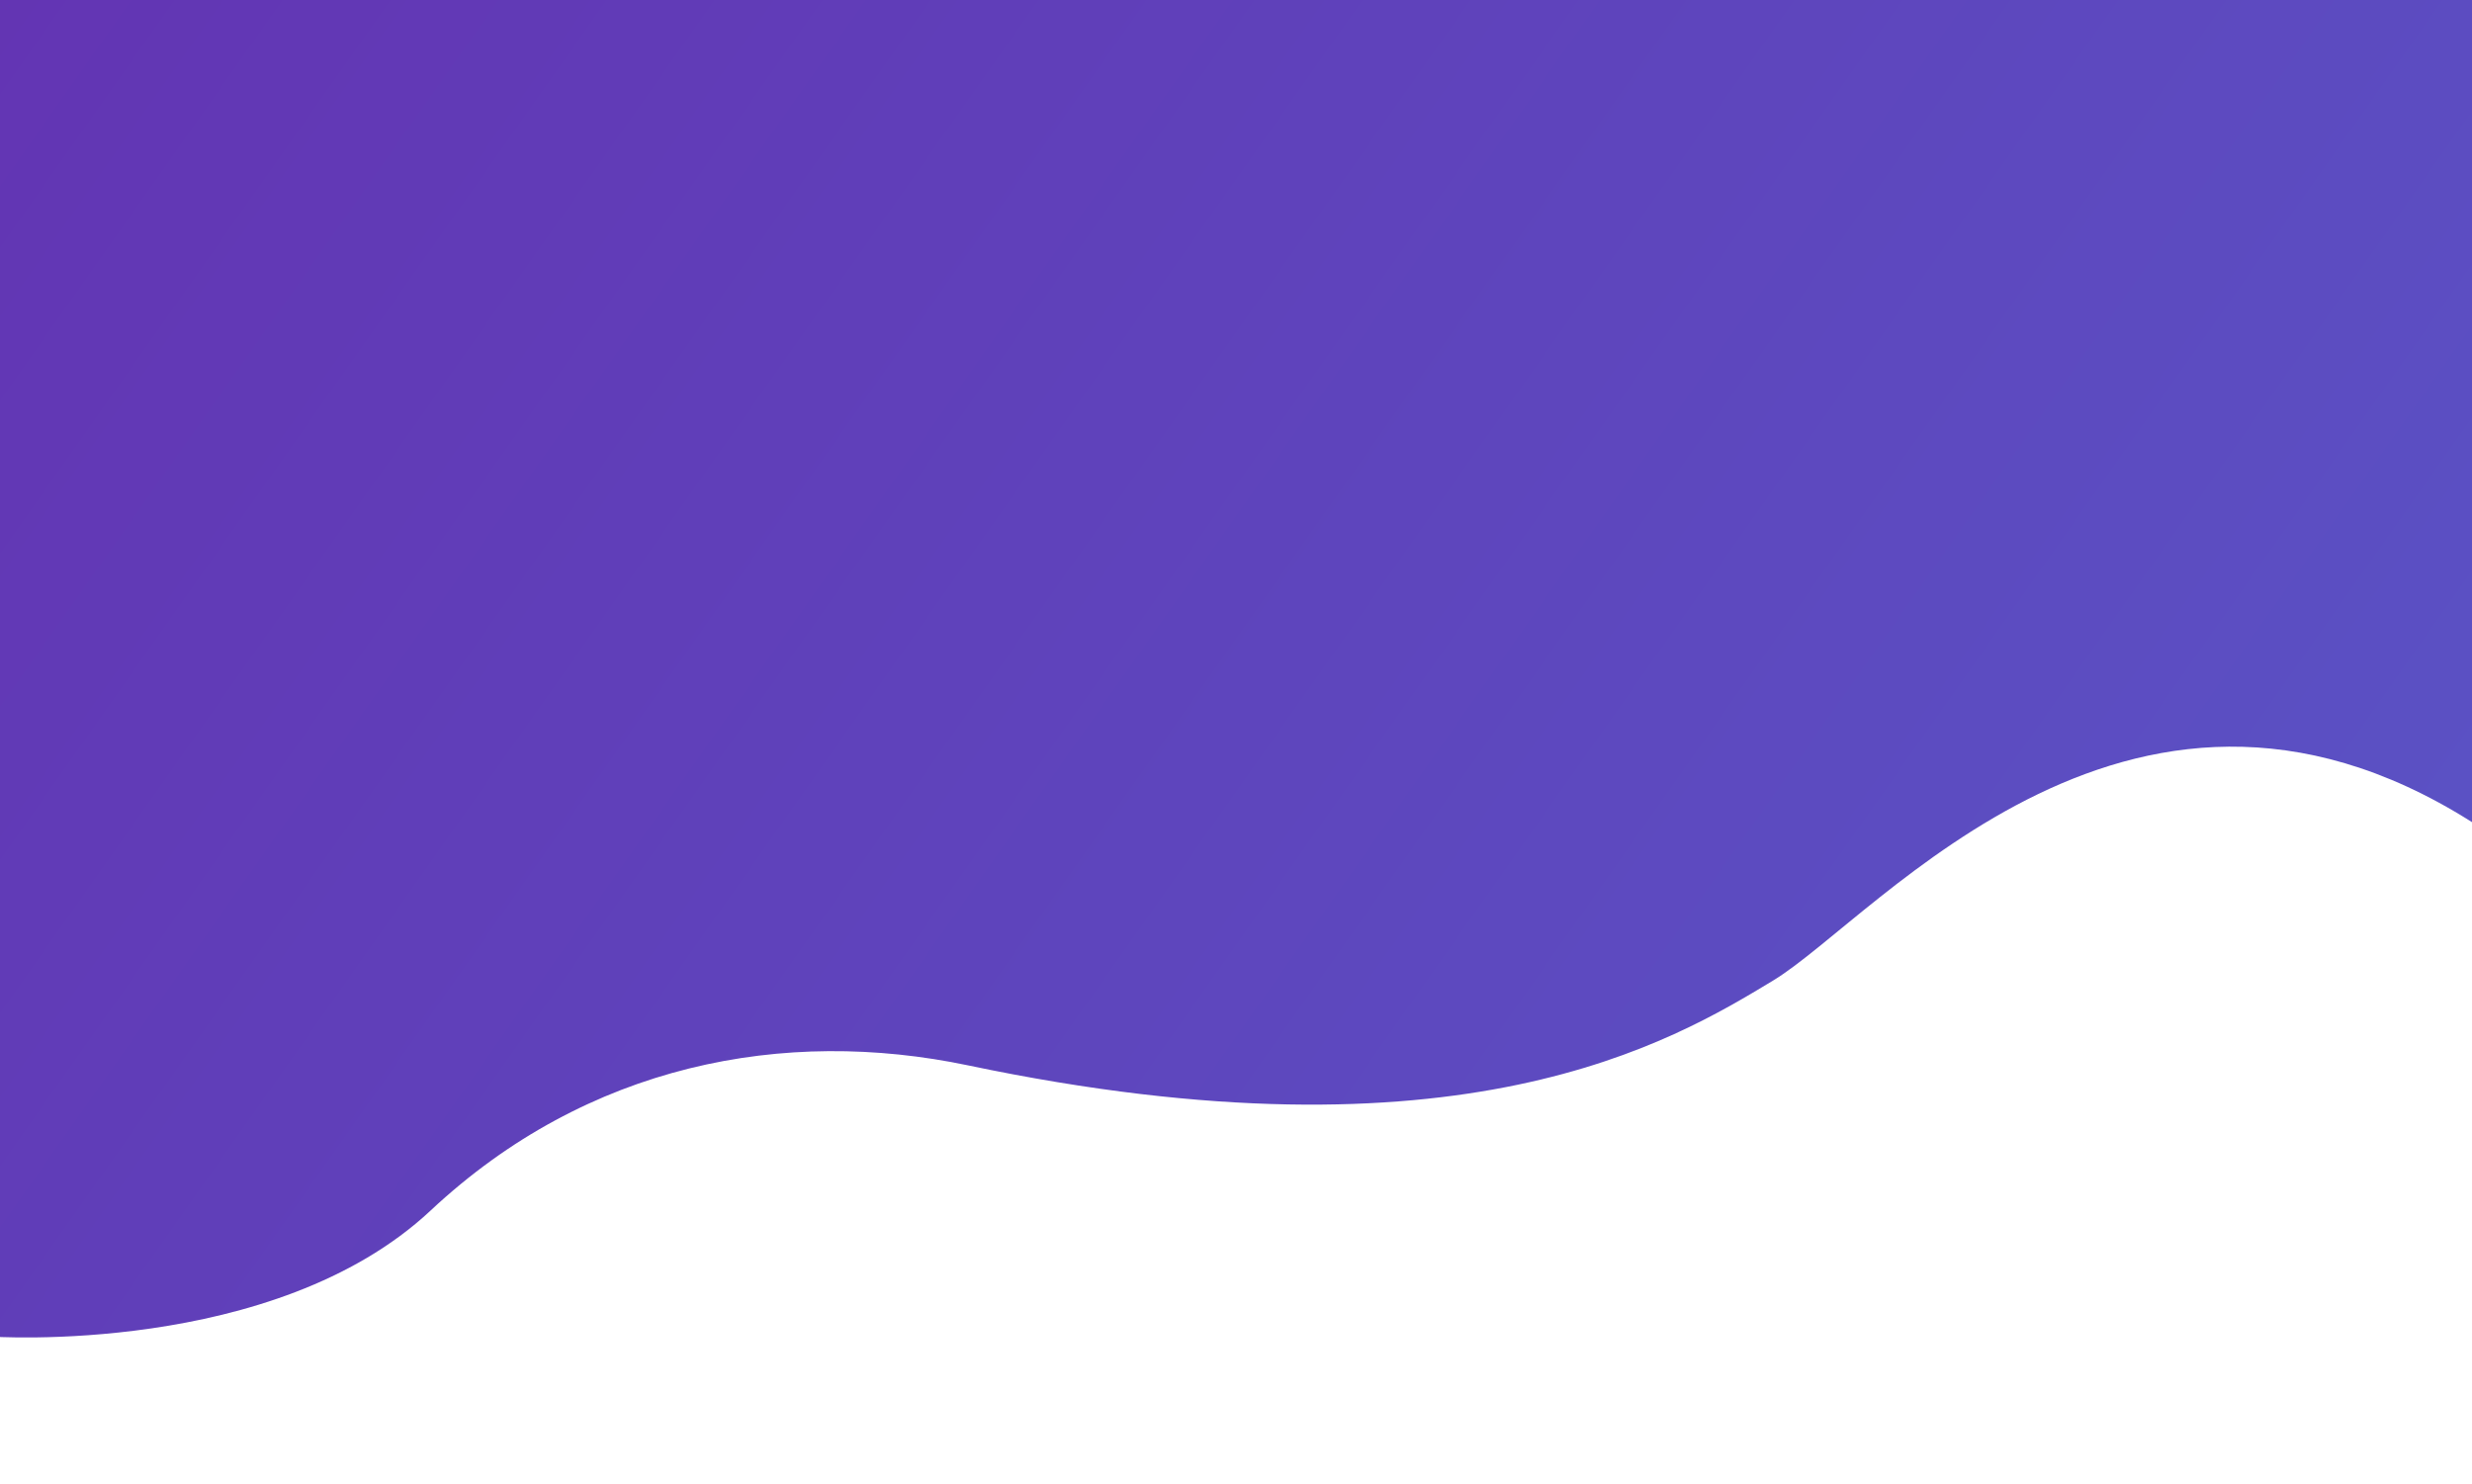 <?xml version="1.0" encoding="utf-8"?>
<!-- Generator: Adobe Illustrator 21.0.2, SVG Export Plug-In . SVG Version: 6.00 Build 0)  -->
<svg version="1.1" id="Layer_1" xmlns="http://www.w3.org/2000/svg" xmlns:xlink="http://www.w3.org/1999/xlink" x="0px" y="0px"
	 viewBox="0 0 1920 1153" style="enable-background:new 0 0 1920 1153;" xml:space="preserve">
<style type="text/css">
	.st0{fill:url(#SVGID_1_);}
</style>
<linearGradient id="SVGID_1_" gradientUnits="userSpaceOnUse" x1="-142.549" y1="-259.773" x2="1762.077" y2="1083.317">
	<stop  offset="0" style="stop-color:#6431B1"/>
	<stop  offset="1" style="stop-color:#5A53C5"/>
</linearGradient>
<path class="st0" d="M-8,1038.2c0,0,221,15.8,342.5-97.9C456.2,826.4,609.1,797.6,752,827.6c383,80.4,546.5-18.3,625.3-66
	c81-49.1,282.9-298.7,554.7-115.1V0H-8V1038.2z"/>
</svg>
